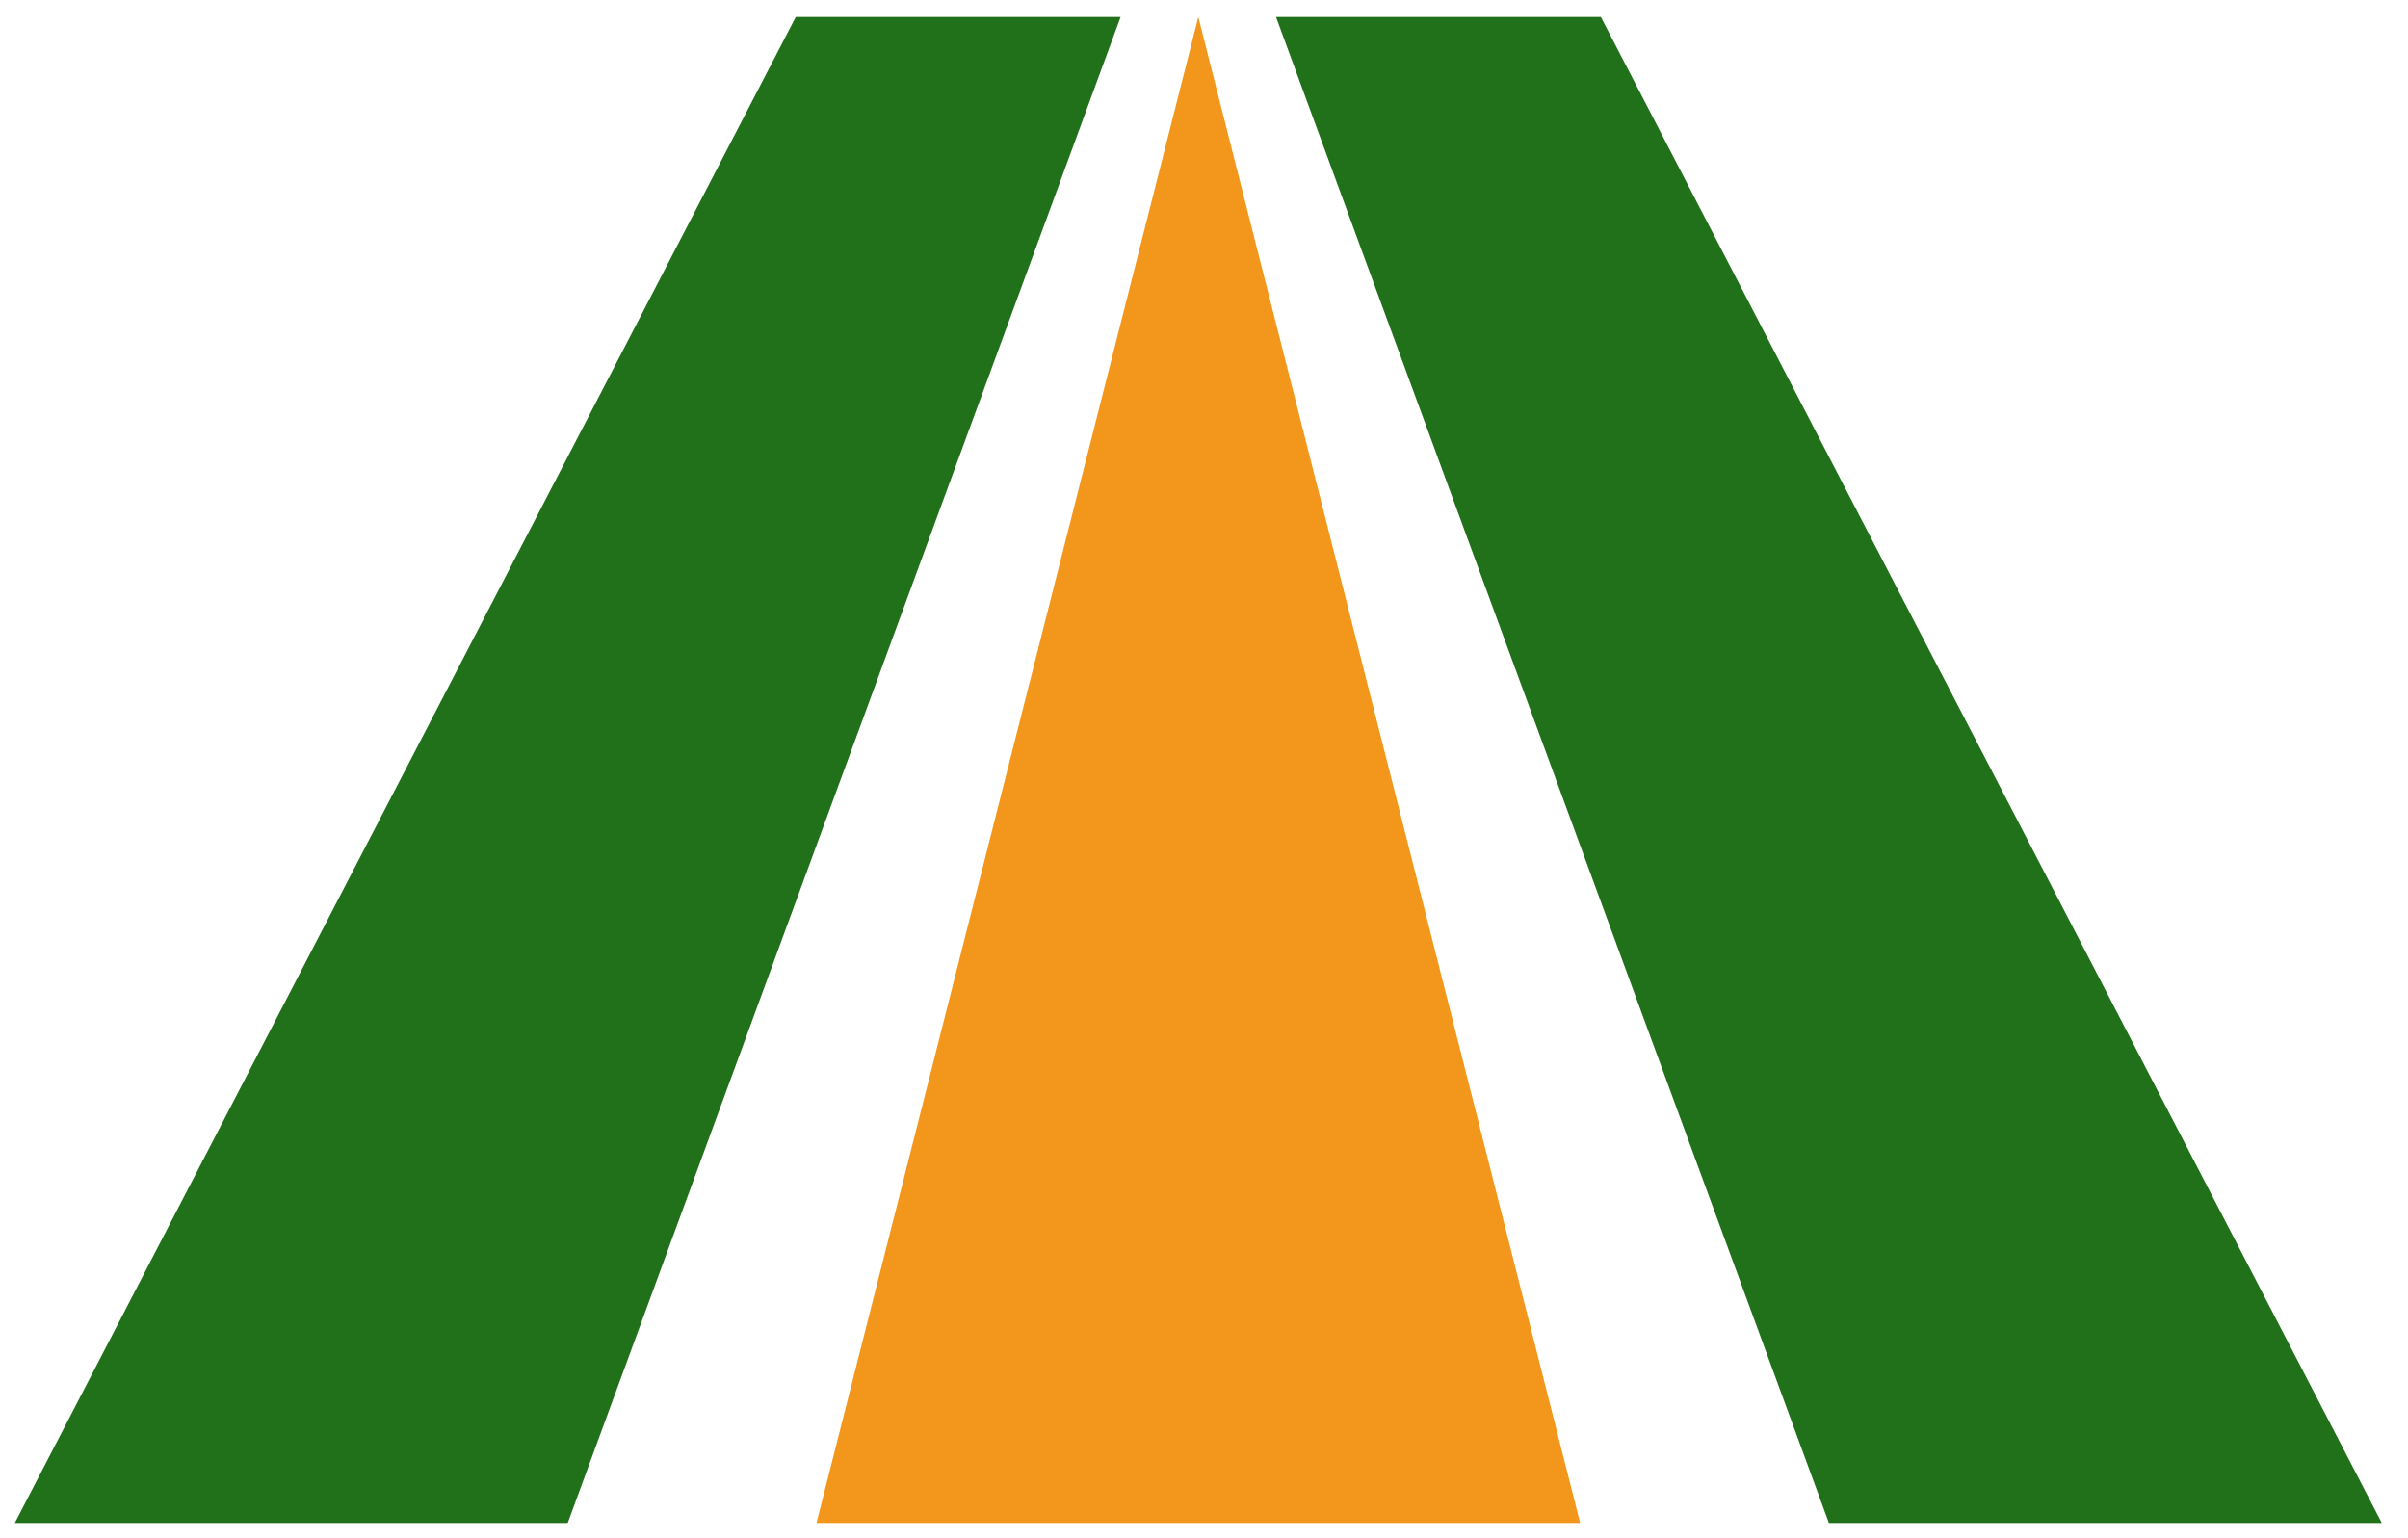 <svg xmlns="http://www.w3.org/2000/svg" width="94.708" height="60.5" xmlns:v="https://vecta.io/nano"><path fill="#21701a" d="M.583 59.906L31.298.669h12.776L22.329 59.906z"/><path fill="#f2971b" d="M62.148 59.906H32.113L47.131.669z"/><path fill="#21701a" d="M93.677 59.906L62.963.669H50.187l21.745 59.237z"/></svg>